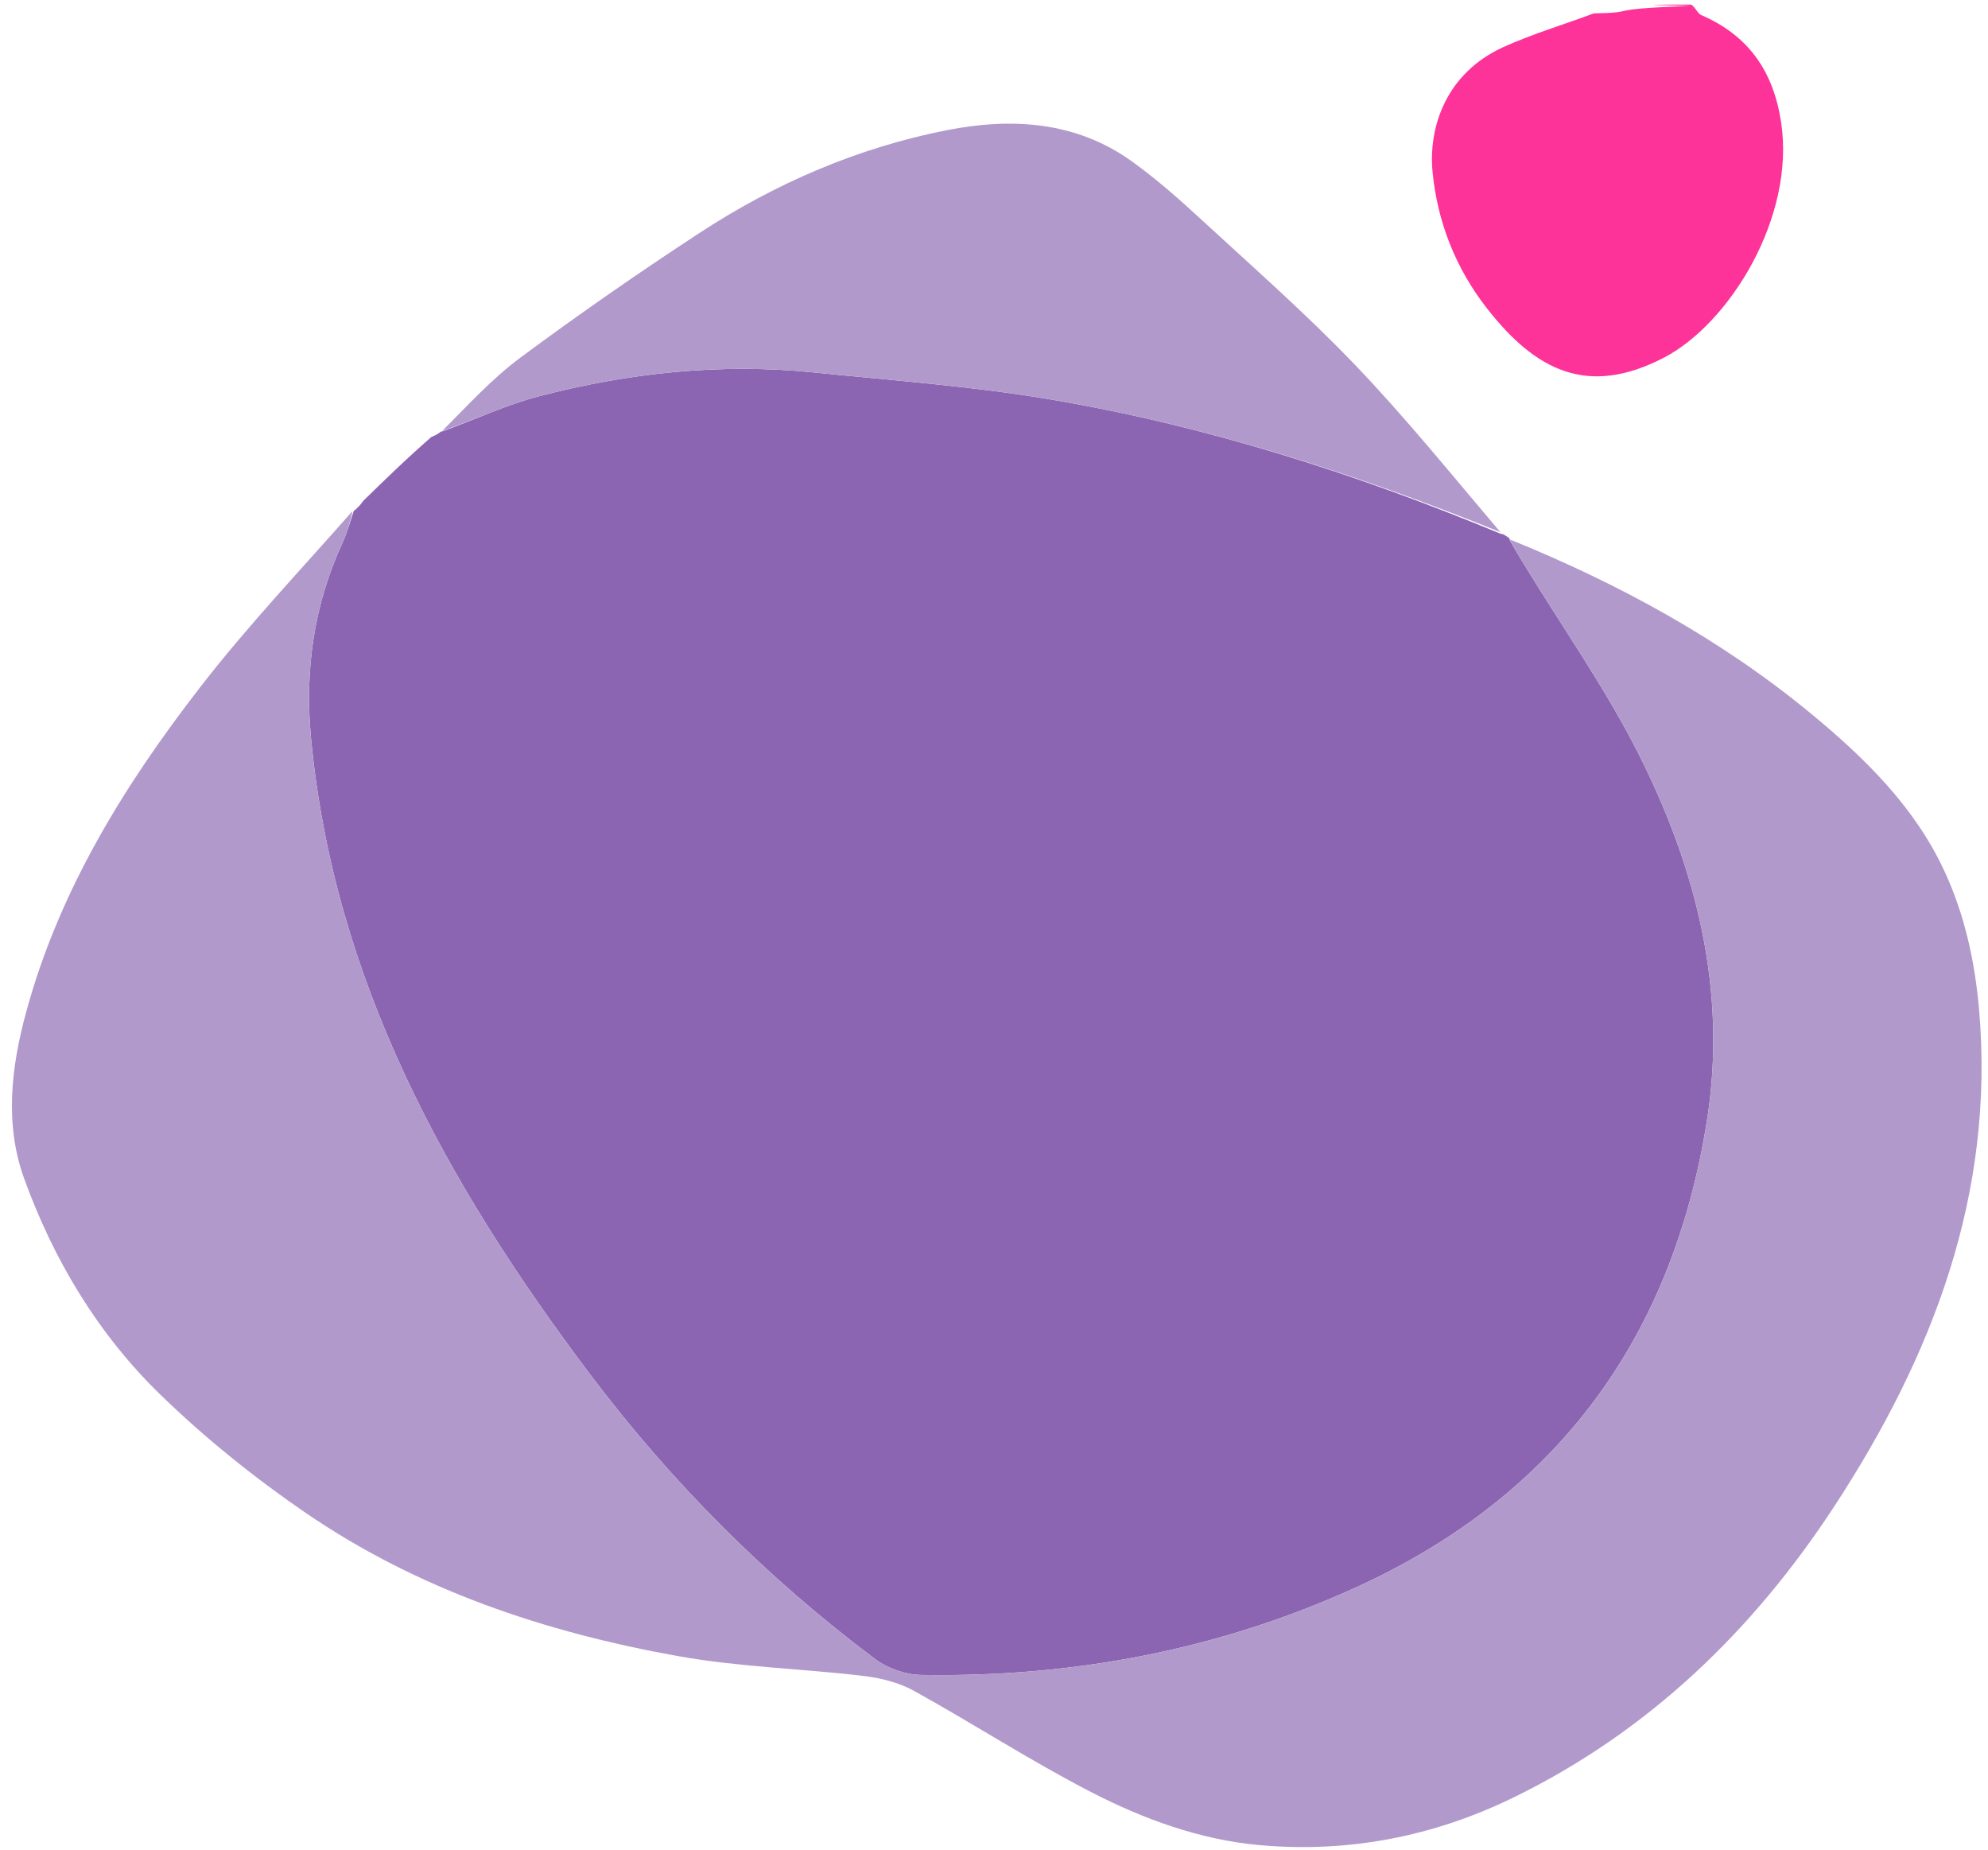 <svg version="1.1" id="Layer_1" xmlns="http://www.w3.org/2000/svg" xmlns:xlink="http://www.w3.org/1999/xlink"
     x="0px" y="0px" width="100%" viewBox="0 0 432 402" enable-background="new 0 0 432 402" xml:space="preserve"
>
    <path class="rondSuperieur" fill="#FD3399" opacity="1" stroke="none"
          d="
            M367.531,1
            C368.55,1.777 368.93,2.95 369.676,3.272
            C380.007,7.72 385.397,15.557 387.055,26.639
            C390.138,47.244 375.794,70.336 361.557,77.716
            C345.059,86.267 333.746,80.612 323.085,66.949
            C316.302,58.256 312.335,48.166 311.3,37.313
            C310.356,27.409 314.395,15.808 326.676,10.237
            C333.026,7.356 339.777,5.364 346.325,2.909
            C356.878,2.701 347.255,2.023 367.357,1.282
            C353.688,1 360.375,1 367.531,1z"
    />
    <path class="cercleInterieur" fill="#8C65B2" opacity="1" stroke="none"
          d="
            M326.11,115.972
            C326.11,115.972 326.584,115.992 326.957,116.245
            C327.597,116.65 327.849,116.824 328.086,117.02
            C328.086,117.02 327.975,116.942 328.038,117.246
            C329.132,119.246 330.16,120.944 331.194,122.637
            C339.596,136.397 348.967,149.67 356.187,164.024
            C368.662,188.826 375.337,215.289 370.958,243.251
            C363.571,290.434 338.515,324.87 294.759,344.837
            C264.769,358.522 233.045,364.443 200.151,363.899
            C196.794,363.843 192.91,362.5 190.221,360.486
            C166.64,342.825 145.973,322.125 128.252,298.62
            C97.087,257.285 72.475,212.971 67.564,160.11
            C66.202,145.446 68.243,131.263 74.493,117.788
            C75.52,115.572 76.128,113.162 76.93,110.842
            C76.93,110.842 77.015,110.937 77.167,110.812
            C77.555,110.433 77.79,110.178 78.025,109.923
            C78.025,109.923 78.033,110.026 78.161,109.826
            C78.519,109.345 78.748,109.063 78.977,108.781
            C83.678,104.189 88.379,99.597 93.745,94.939
            C94.912,94.478 95.416,94.084 95.919,93.689
            C95.919,93.689 95.77,93.768 96.104,93.733
            C103.275,91.137 109.953,87.972 116.979,86.132
            C136.568,81 156.532,78.859 176.77,80.914
            C193.944,82.659 211.222,83.904 228.217,86.773
            C261.99,92.476 294.489,102.85 326.11,115.972z"
    />
    <path class="formeGaucheDroite" fill="#B299CC" opacity="1" stroke="none"
          d="
            M76.631,111
                C76.128,113.162 75.52,115.572 74.493,117.788
                C68.243,131.263 66.202,145.446 67.564,160.11
                C72.475,212.971 97.087,257.285 128.252,298.62
                C145.973,322.125 166.64,342.825 190.221,360.486
                C192.91,362.5 196.794,363.843 200.151,363.899
                C233.045,364.443 264.769,358.522 294.759,344.837
                C338.515,324.87 363.571,290.434 370.958,243.251
                C375.337,215.289 368.662,188.826 356.187,164.024
                C348.967,149.67 339.596,136.397 331.194,122.637
                C330.16,120.944 329.132,119.246 328.077,117.191
                C351.625,126.746 373.927,138.82 393.733,155.202
                C405.401,164.853 416.109,175.377 422.557,189.309
                C426.949,198.799 429.168,208.937 430.071,219.453
                C433.513,259.492 419.924,294.654 398.615,327.245
                C380.992,354.198 358.319,376.13 329.009,390.467
                C311.526,399.019 292.977,402.612 273.659,400.868
                C260.773,399.705 248.539,395.236 237.131,389.364
                C223.975,382.593 211.513,374.487 198.549,367.323
                C195.264,365.508 191.28,364.544 187.51,364.097
                C174.163,362.518 160.617,362.182 147.424,359.823
                C118.538,354.659 90.912,345.433 66.492,328.731
                C55.287,321.067 44.548,312.426 34.817,302.973
                C21.315,289.857 11.649,273.746 5.251,256.067
                C0.947,244.175 2.427,231.802 5.728,219.72
                C12.956,193.259 27.119,170.417 43.68,149.064
                C53.887,135.904 65.403,123.759 76.631,111z"
    />
    <path class="formeHaut" fill="#B299CC" opacity="1" stroke="none"
        d="
            M326.047,115.624
                C294.489,102.85 261.99,92.476 228.217,86.773
                C211.222,83.904 193.944,82.659 176.77,80.914
                C156.532,78.859 136.568,81 116.979,86.132
                C109.953,87.972 103.275,91.137 96.067,93.657
                C101.45,88.281 106.782,82.378 113.046,77.729
                C125.729,68.317 138.727,59.296 151.944,50.647
                C168.423,39.865 186.374,32.096 205.716,28.291
                C219.808,25.519 233.821,26.303 246.07,35.135
                C251.258,38.876 256.103,43.14 260.814,47.482
                C272.146,57.924 283.76,68.119 294.412,79.227
                C305.456,90.744 315.502,103.219 326.047,115.624z"
    />
</svg>

